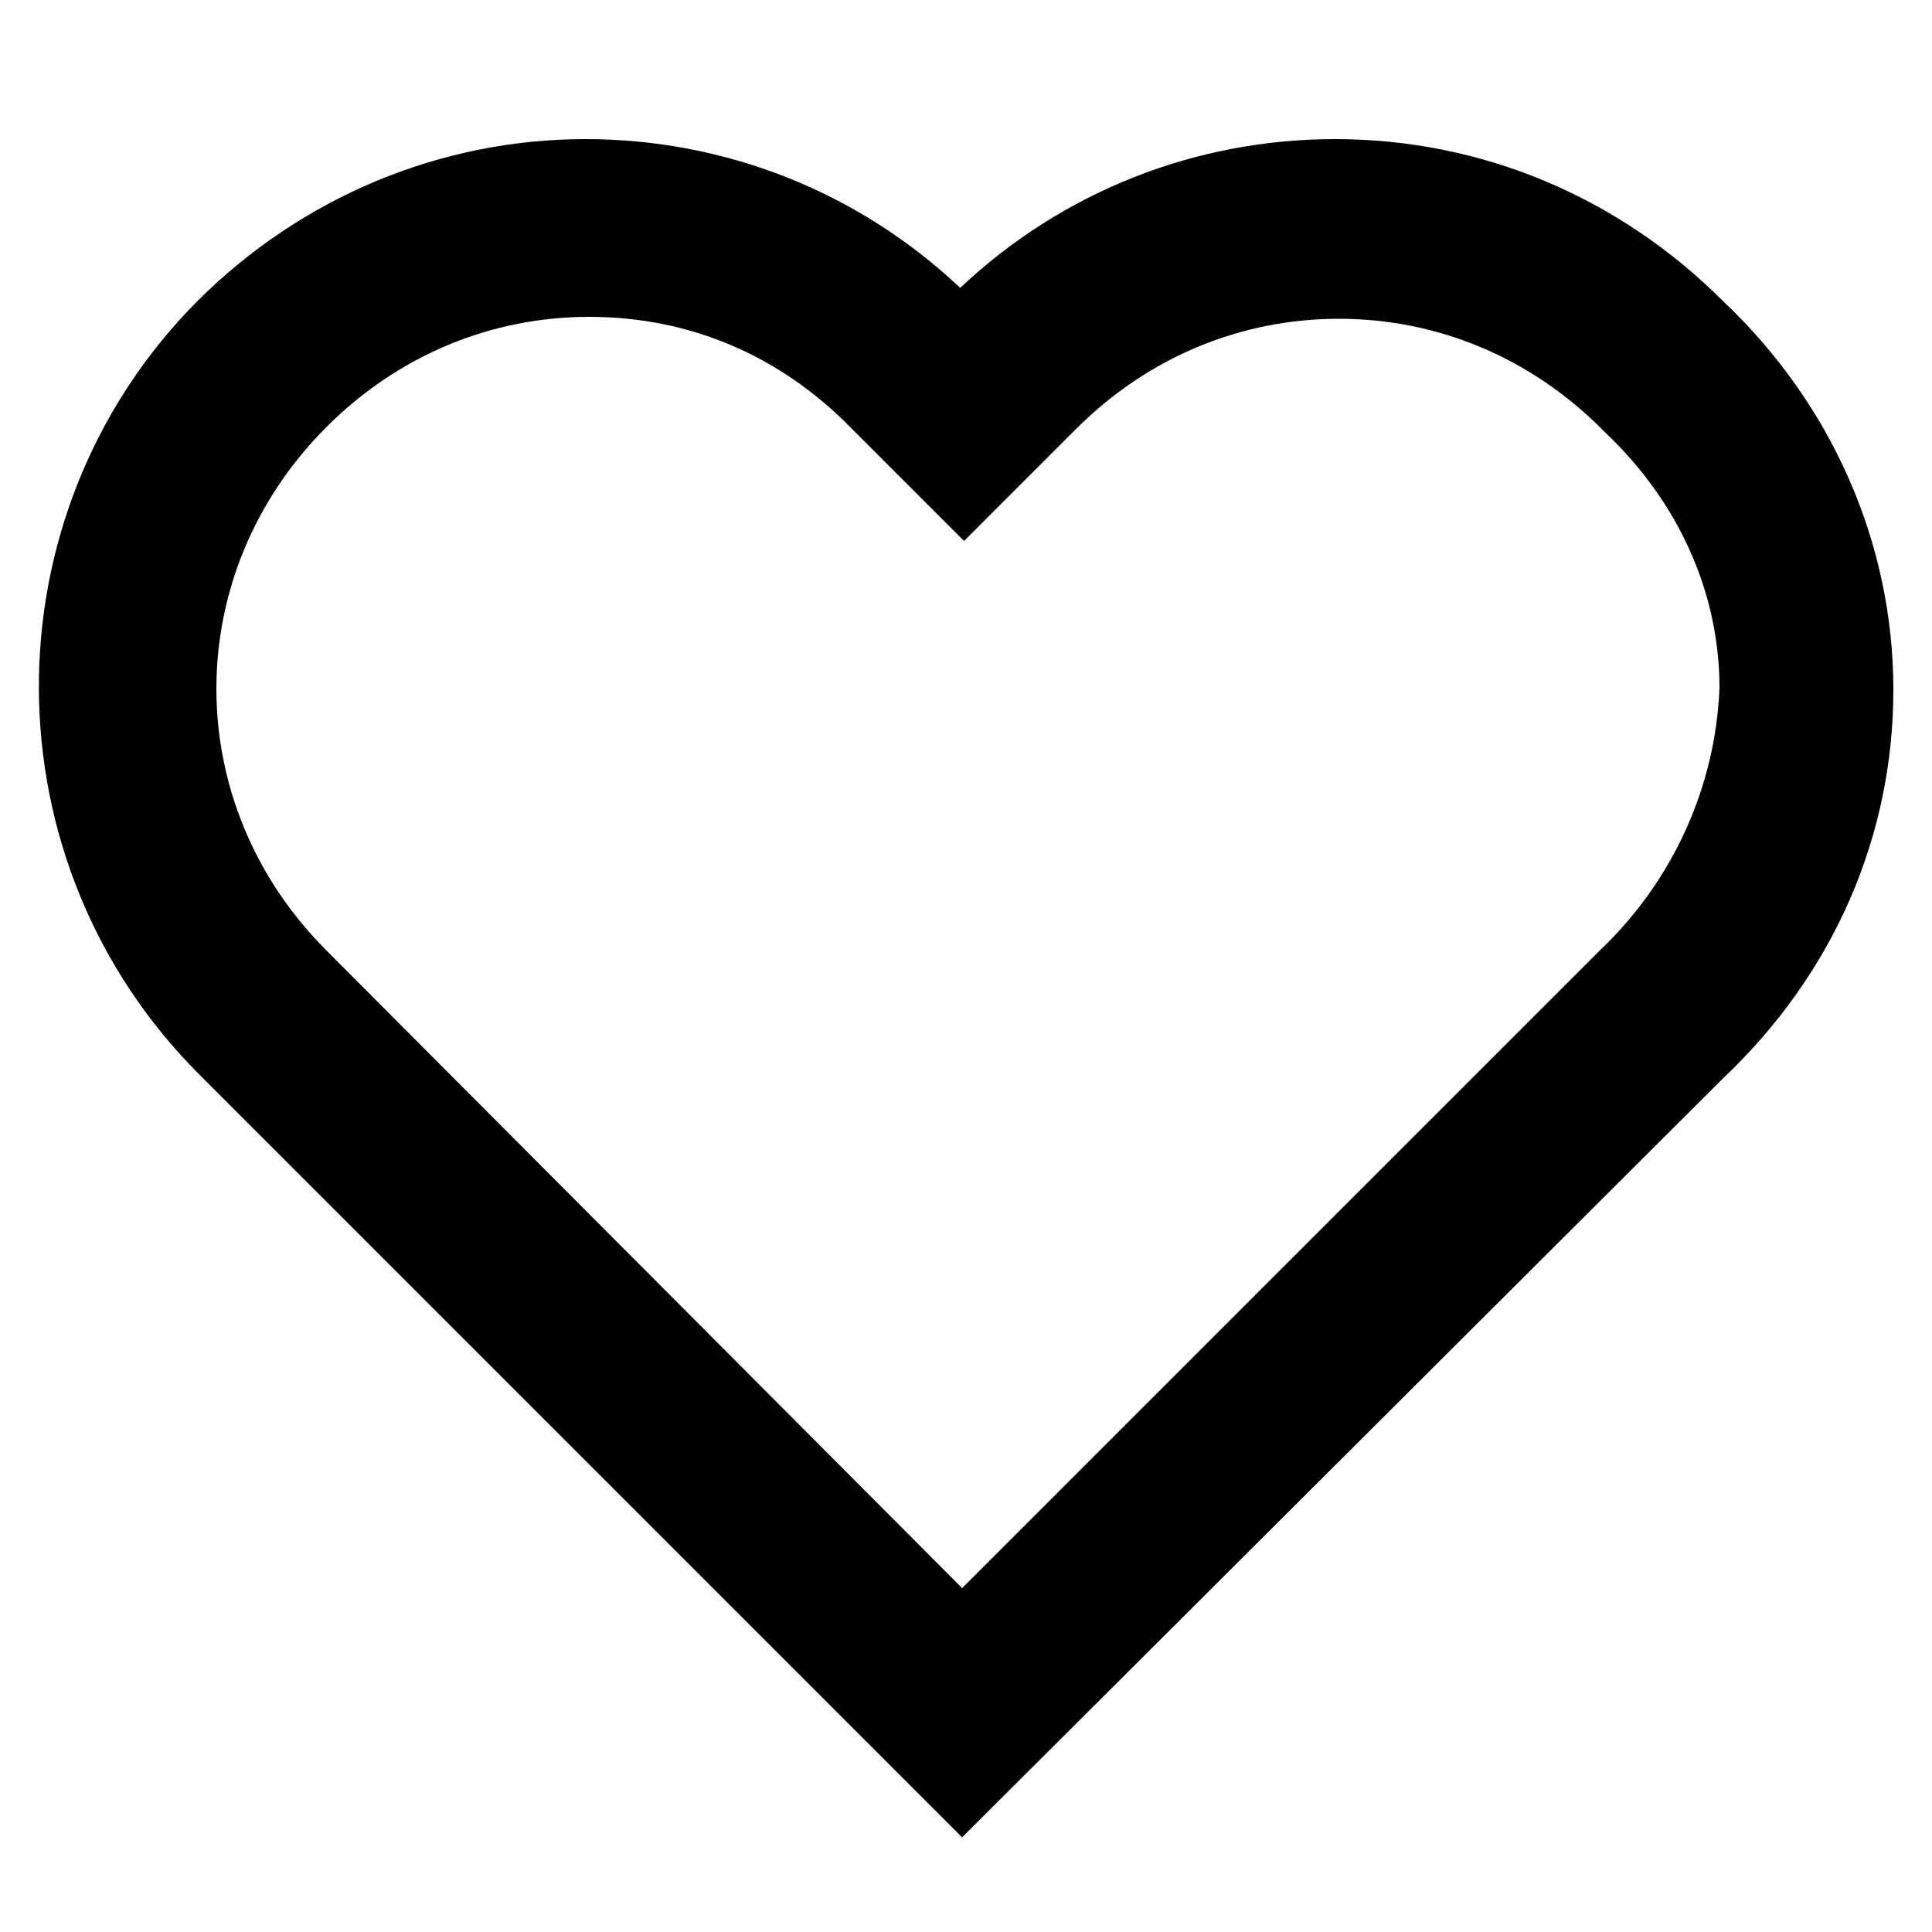 <svg class="heart-empty" xmlns="http://www.w3.org/2000/svg" xmlns:xlink="http://www.w3.org/1999/xlink" x="0px" y="0px"
	 viewBox="0 0 100 100" xml:space="preserve">
<path d="M10.4,55.7c-11.1-11-11.2-29-0.2-40.1c5.4-5.4,12.6-8.4,20.1-8.4c7.2,0,14.1,2.7,19.4,7.7c5.3-5,12.2-7.7,19.4-7.7
	c7.6,0,14.7,3,20.1,8.4c5.6,5.3,8.8,12.5,8.8,20.1s-3.1,14.7-8.8,20.1L49.8,95.1L10.4,55.7z M30.5,16.4c-5.1,0-9.9,2-13.6,5.7
	c-7.6,7.6-7.6,19.5,0,27.1l32.9,33l33-33c3.8-3.6,6-8.5,6.2-13.6c0-4.9-2.1-9.6-5.9-13.2l-0.2-0.2c-3.7-3.7-8.5-5.7-13.6-5.7
	c-5.1,0-9.9,2-13.6,5.7l-5.8,5.8l-5.8-5.8C40.4,18.4,35.7,16.4,30.5,16.4z"/>
<path d="M88.5,16.3c-5.4-5.4-12.4-8.1-19.4-8.1s-14,2.7-19.4,8.1c-5.4-5.4-12.4-8.1-19.4-8.1s-14,2.7-19.4,8.1
	C0.3,27.1,0.3,44.3,11.1,55l38.7,38.7L88.5,55C99.8,44.3,99.8,27,88.5,16.3z M83.5,49.9L83.5,49.9L49.8,83.6L16.2,49.9
	c-8-8-8-20.5,0-28.5c3.8-3.8,8.9-6,14.3-6s10.4,2.1,14.3,6l5.1,5.1l5.1-5.1c3.8-3.8,8.9-6,14.3-6c5.3,0,10.4,2.1,14.3,6l0.1,0.1
	l0.1,0.1c4,3.8,6.2,8.8,6.2,14C89.8,40.9,87.6,46,83.5,49.9L83.5,49.9z"/>
</svg>